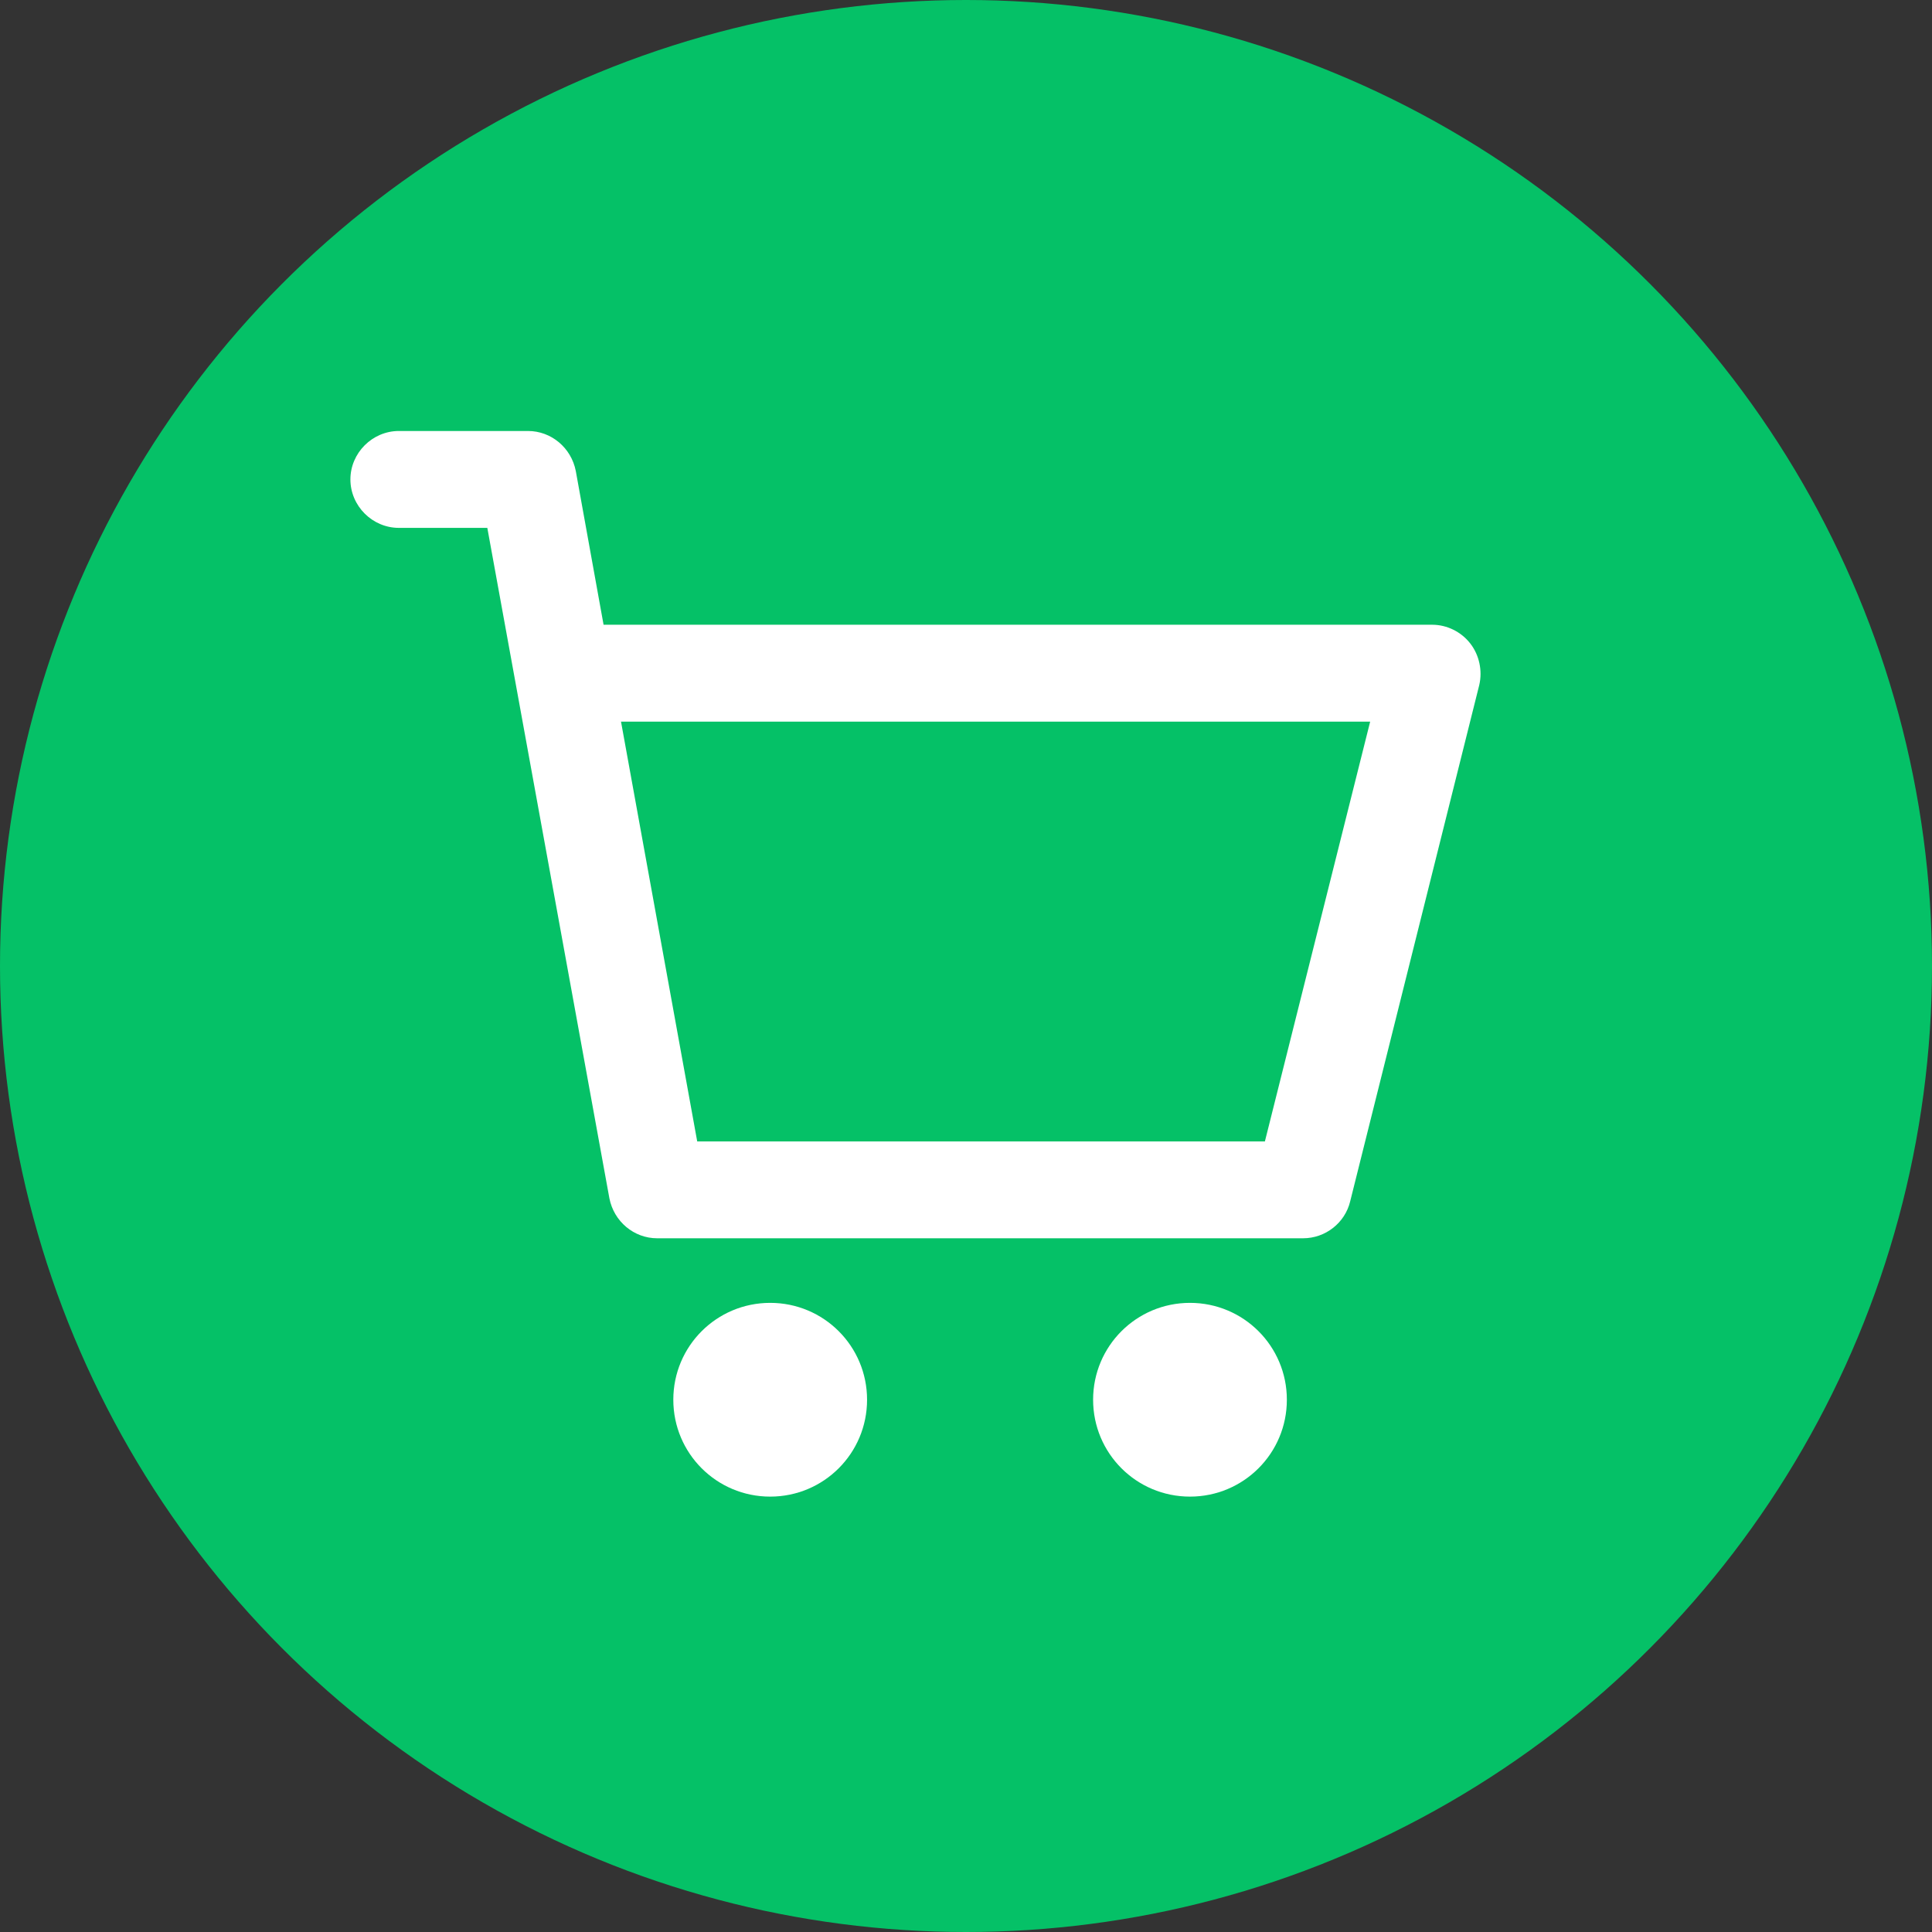<svg width="440" height="440" viewBox="0 0 440 440" fill="none" xmlns="http://www.w3.org/2000/svg">
<rect x="0" y="0" width="440" height="440" fill="#333333" stroke="none"/>
<circle cx="220" cy="220" r="220" fill="#05C167"/>
<path d="M197.468 318.781C197.468 330.989 187.614 340.844 175.406 340.844C163.198 340.844 153.343 330.989 153.343 318.781C153.343 306.573 163.198 296.719 175.406 296.719C187.614 296.719 197.468 306.573 197.468 318.781ZM271.01 296.719C258.802 296.719 248.948 306.573 248.948 318.781C248.948 330.989 258.802 340.844 271.01 340.844C283.218 340.844 293.073 330.989 293.073 318.781C293.073 306.573 283.218 296.719 271.01 296.719ZM336.903 155.96L307.487 273.627C306.31 278.48 301.898 282.01 296.75 282.01H149.666C144.371 282.01 139.812 278.186 138.782 272.891L110.983 120.219H90.833C84.803 120.219 79.802 115.218 79.802 109.187C79.802 103.157 84.803 98.156 90.833 98.156H120.25C125.545 98.156 130.104 101.98 131.134 107.275L137.458 142.281H326.166C329.549 142.281 332.785 143.899 334.844 146.547C336.903 149.194 337.639 152.724 336.903 155.96ZM312.046 164.344H141.43L158.785 259.948H288.072L312.046 164.344Z" fill="white"/>
</svg>
